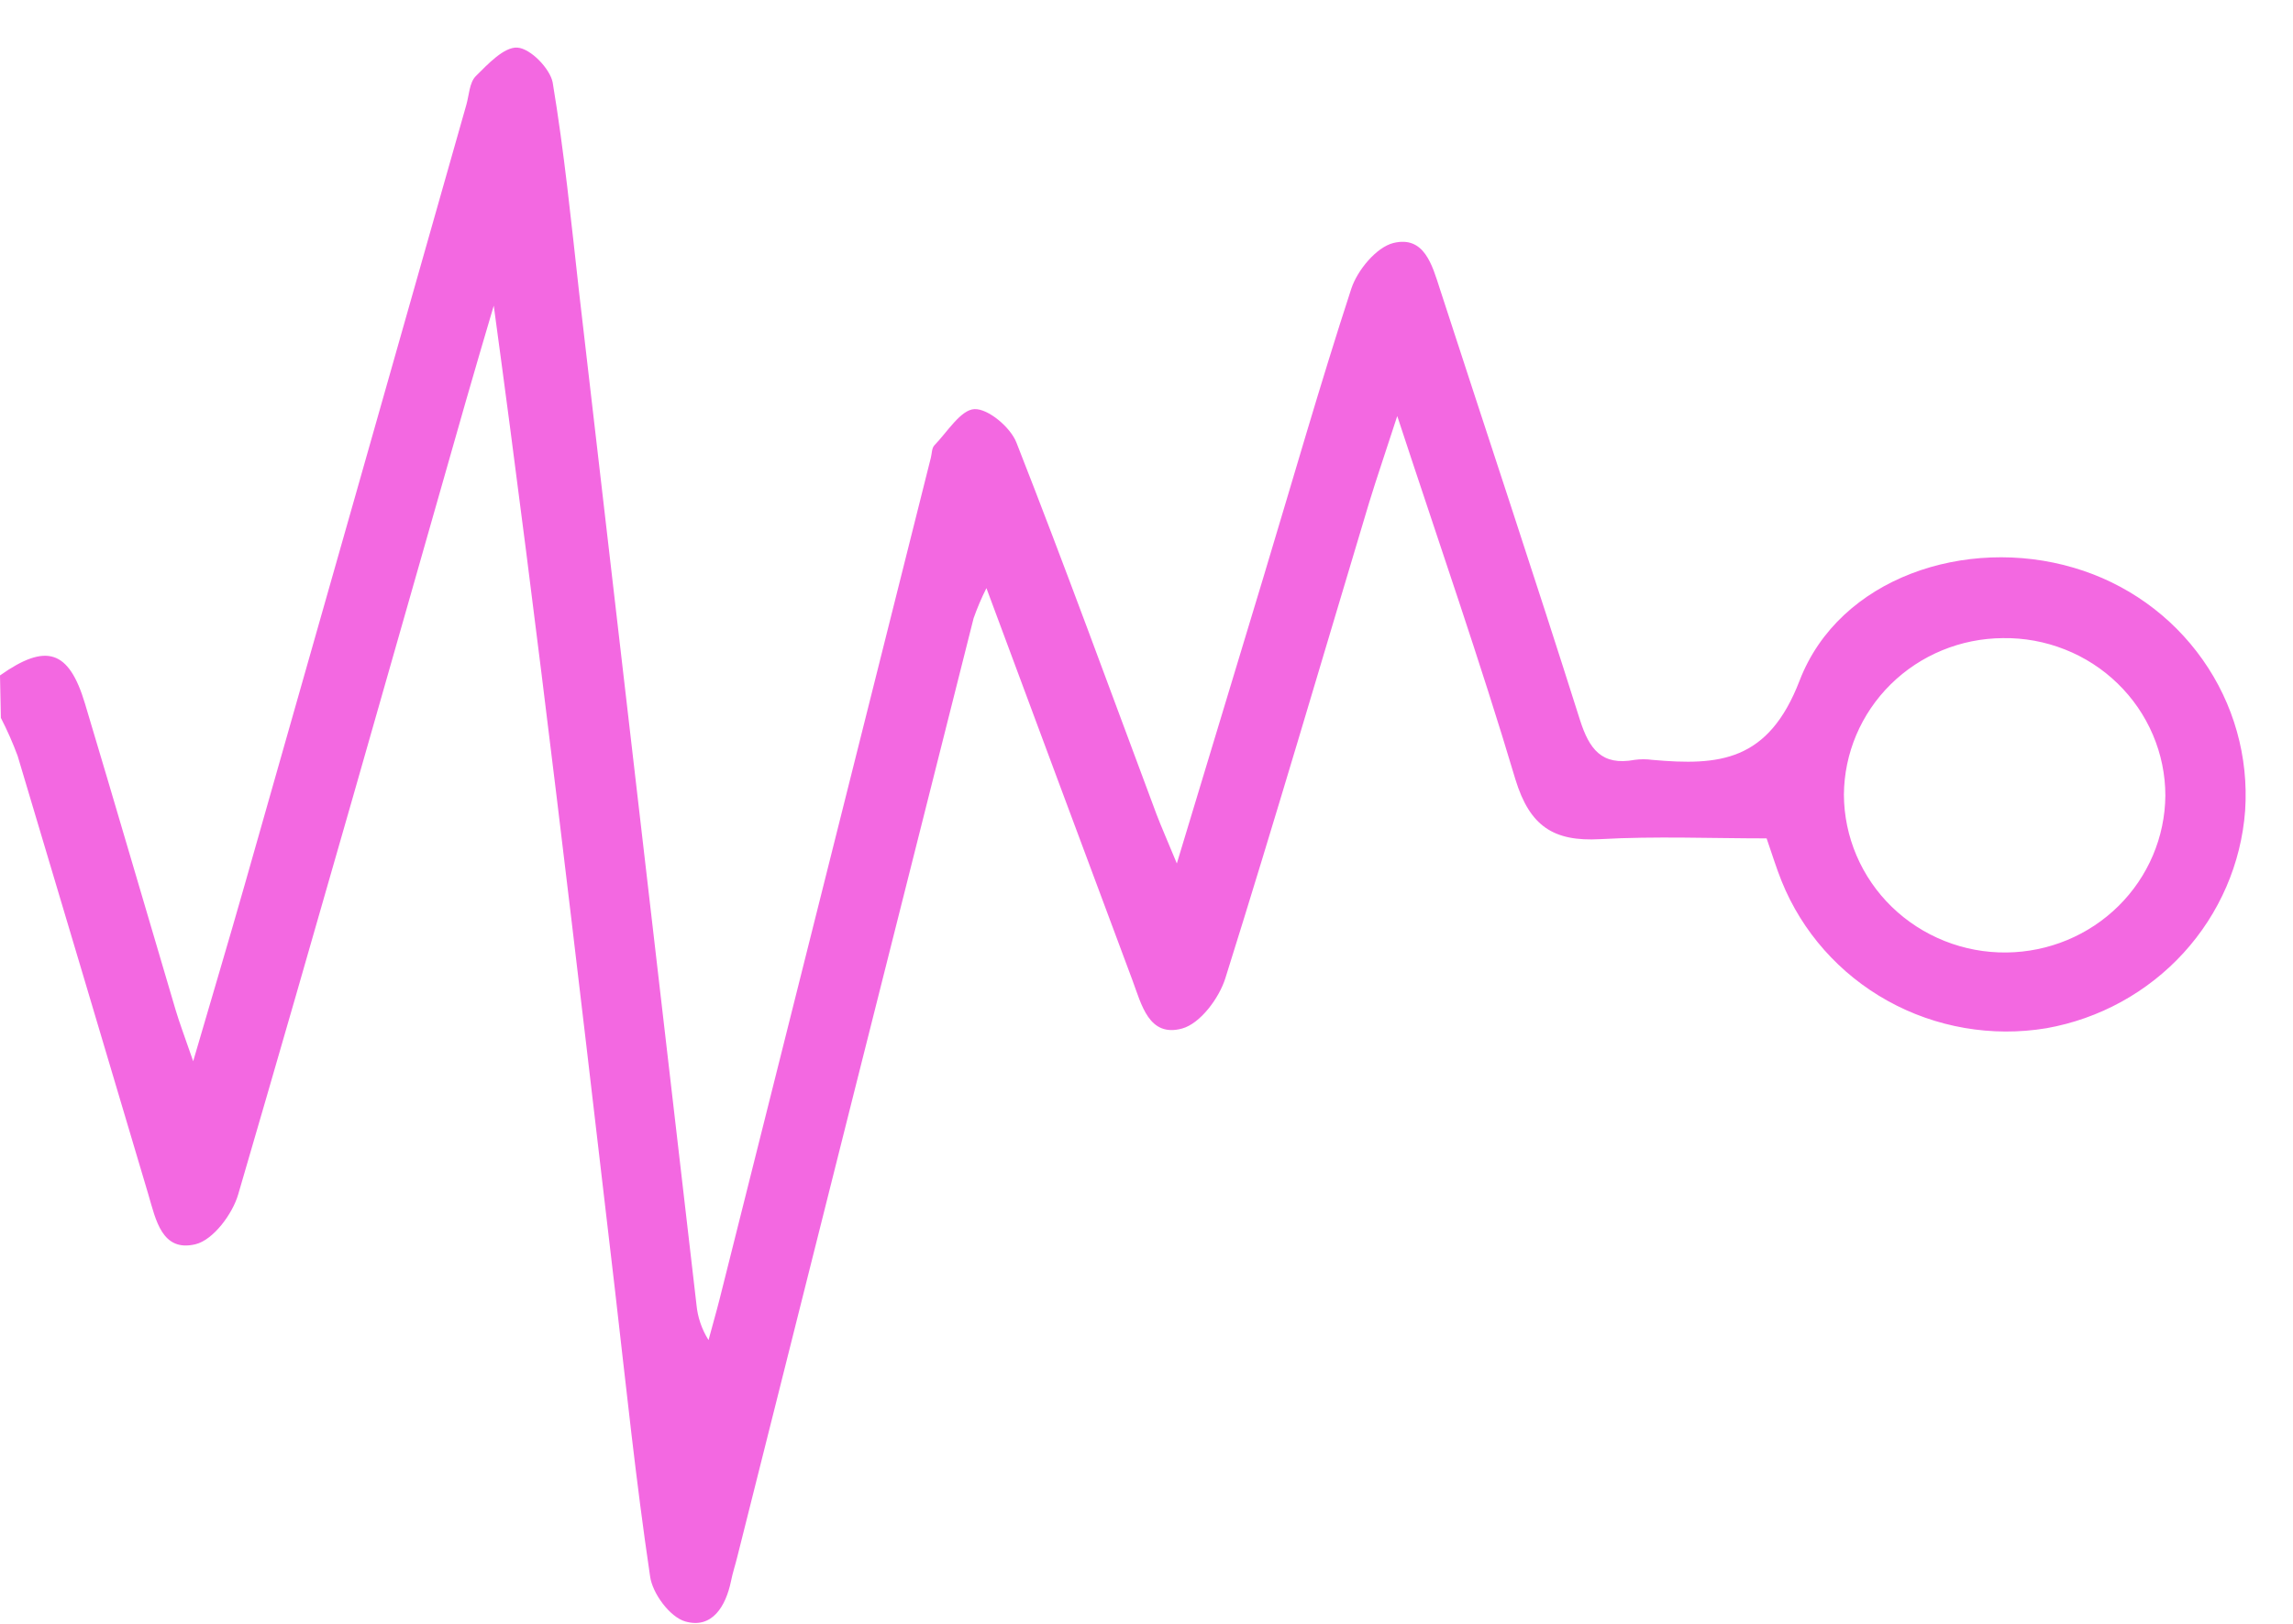 <svg xmlns="http://www.w3.org/2000/svg" width="48" height="34" viewBox="0 0 48 34" fill="none"><path d="M0 14.142C0.966 13.459 1.441 13.608 1.777 14.725C2.418 16.862 3.041 19.004 3.675 21.142C3.756 21.415 3.86 21.688 4.044 22.22C4.451 20.825 4.792 19.685 5.117 18.543C6.668 13.092 8.217 7.641 9.763 2.191C9.82 1.989 9.826 1.731 9.958 1.596C10.213 1.342 10.554 0.977 10.832 0.997C11.11 1.017 11.512 1.438 11.569 1.724C11.811 3.177 11.958 4.651 12.122 6.117C12.942 13.183 13.761 20.249 14.579 27.314C14.603 27.578 14.69 27.833 14.832 28.058C14.907 27.774 14.99 27.492 15.062 27.207C16.537 21.334 18.011 15.459 19.486 9.583C19.508 9.496 19.504 9.384 19.559 9.325C19.83 9.046 20.112 8.577 20.4 8.566C20.687 8.555 21.154 8.948 21.277 9.266C22.291 11.847 23.24 14.454 24.211 17.053C24.313 17.32 24.429 17.579 24.635 18.079C25.286 15.928 25.867 14.011 26.445 12.094C27.055 10.074 27.634 8.045 28.288 6.042C28.416 5.657 28.81 5.178 29.168 5.088C29.813 4.93 29.979 5.546 30.141 6.048C31.119 9.058 32.12 12.06 33.075 15.078C33.269 15.683 33.527 16.039 34.218 15.91C34.34 15.893 34.464 15.893 34.587 15.91C35.989 16.035 37.018 15.95 37.672 14.249C38.503 12.093 41.157 11.222 43.41 11.887C44.505 12.208 45.456 12.886 46.108 13.811C46.761 14.735 47.074 15.851 46.998 16.974C46.915 18.081 46.461 19.128 45.708 19.953C44.955 20.777 43.946 21.332 42.838 21.529C41.697 21.718 40.524 21.516 39.516 20.956C38.507 20.396 37.724 19.512 37.296 18.452C37.185 18.177 37.099 17.894 36.981 17.554C35.814 17.554 34.653 17.505 33.497 17.57C32.517 17.625 32.023 17.296 31.724 16.324C30.987 13.85 30.135 11.408 29.249 8.711C29.004 9.469 28.821 9.998 28.659 10.528C27.662 13.848 26.689 17.174 25.651 20.481C25.52 20.899 25.126 21.43 24.746 21.535C24.047 21.727 23.894 21.026 23.706 20.525C22.704 17.845 21.709 15.161 20.649 12.314C20.546 12.519 20.456 12.73 20.38 12.947C18.729 19.487 17.082 26.032 15.438 32.581C15.394 32.763 15.337 32.93 15.302 33.107C15.193 33.632 14.907 34.111 14.345 33.95C14.021 33.857 13.654 33.359 13.608 33.001C13.311 31.003 13.103 28.995 12.871 26.989C12.071 20.134 11.273 13.281 10.336 6.4C10.139 7.071 9.94 7.739 9.748 8.412C8.169 13.946 6.6 19.484 4.986 25.009C4.866 25.421 4.462 25.963 4.092 26.052C3.39 26.221 3.261 25.539 3.106 25.012C2.196 21.949 1.284 18.887 0.369 15.826C0.268 15.554 0.151 15.289 0.018 15.03L0 14.142ZM41.928 13.361C41.047 13.366 40.203 13.713 39.58 14.327C38.957 14.941 38.605 15.772 38.599 16.64C38.601 17.078 38.691 17.51 38.863 17.913C39.036 18.317 39.287 18.682 39.603 18.989C39.92 19.296 40.294 19.538 40.706 19.702C41.117 19.866 41.558 19.948 42.001 19.943C42.882 19.934 43.724 19.585 44.346 18.971C44.968 18.357 45.321 17.526 45.328 16.658C45.328 16.221 45.239 15.788 45.067 15.385C44.895 14.981 44.644 14.616 44.327 14.309C44.011 14.002 43.636 13.76 43.224 13.598C42.812 13.435 42.371 13.354 41.928 13.361Z" fill="#F368E1"></path></svg>